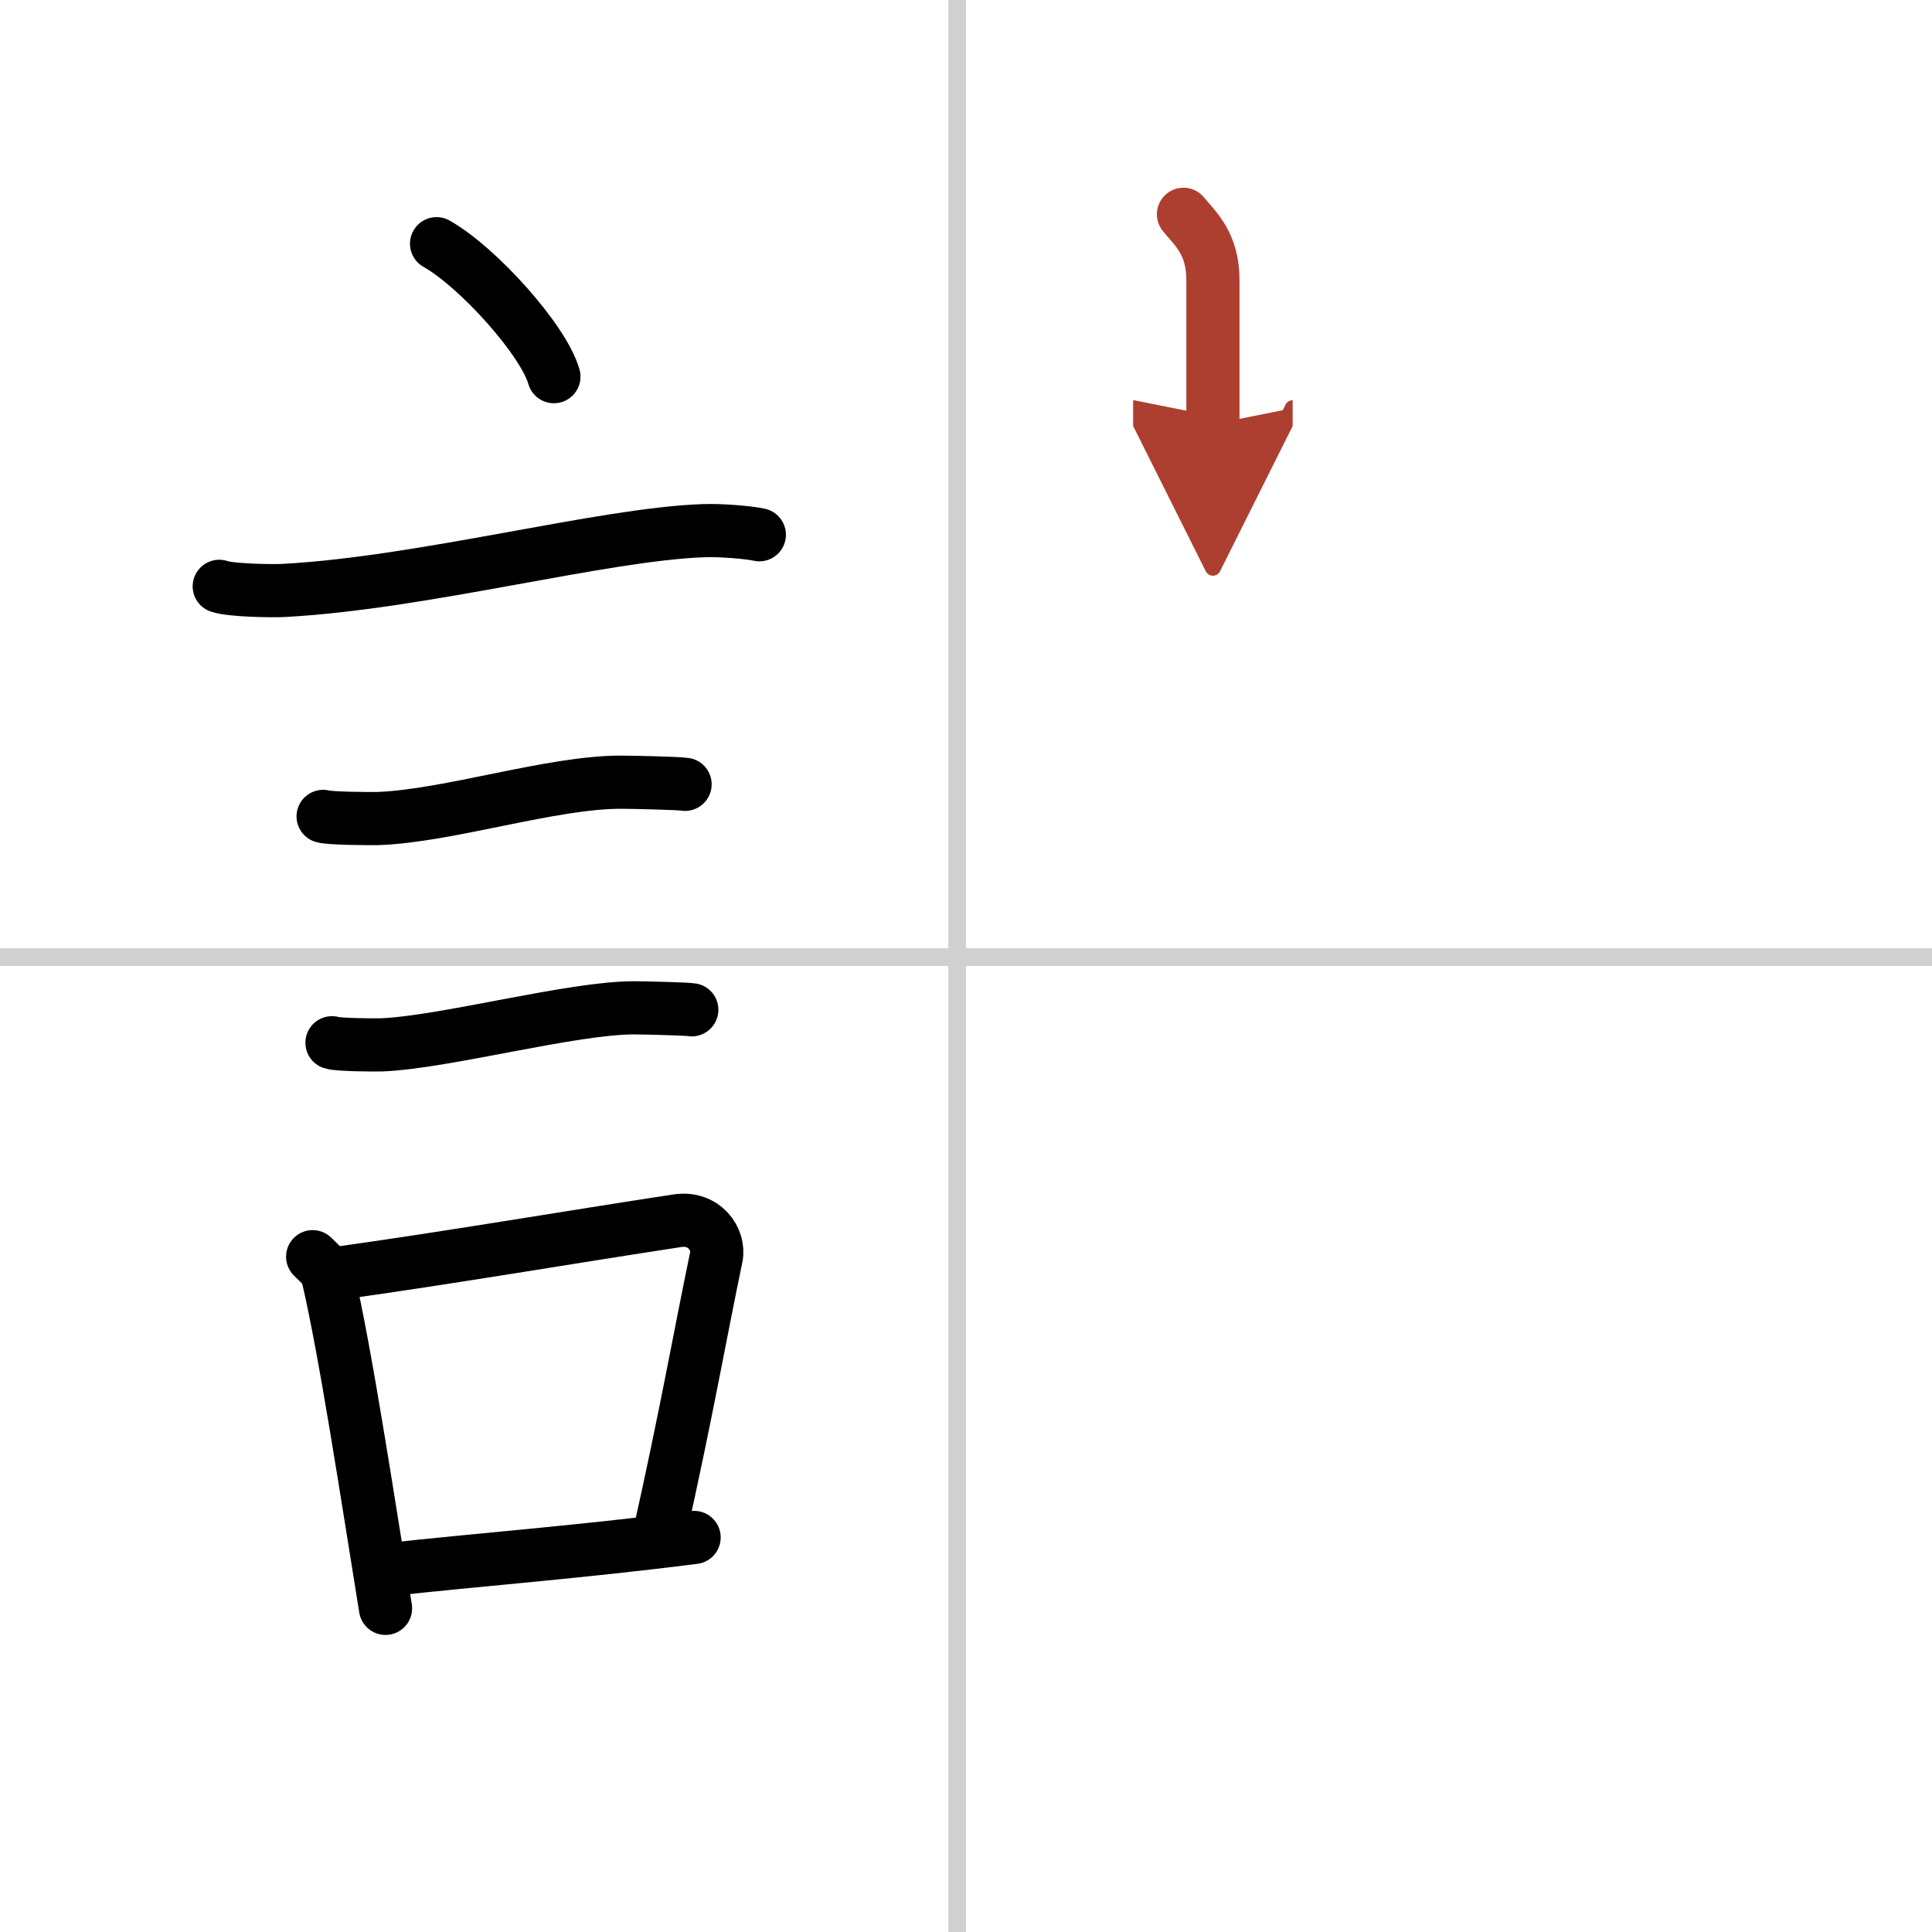 <svg width="400" height="400" viewBox="0 0 109 109" xmlns="http://www.w3.org/2000/svg"><defs><marker id="a" markerWidth="4" orient="auto" refX="1" refY="5" viewBox="0 0 10 10"><polyline points="0 0 10 5 0 10 1 5" fill="#ad3f31" stroke="#ad3f31"/></marker></defs><g fill="none" stroke="#000" stroke-linecap="round" stroke-linejoin="round" stroke-width="3"><rect width="100%" height="100%" fill="#fff" stroke="#fff"/><line x1="54" x2="54" y2="109" stroke="#d0d0d0" stroke-width="1"/><line x2="109" y1="54" y2="54" stroke="#d0d0d0" stroke-width="1"/><path d="m24.63 13.75c2.34 1.32 6.04 5.44 6.62 7.5"/><path d="m12.37 33.08c0.63 0.23 3.04 0.27 3.67 0.23 7.8-0.42 17.97-3.17 23.64-3.37 1.05-0.04 2.64 0.11 3.16 0.23"/><path d="m18.23 46.06c0.38 0.12 2.71 0.13 3.1 0.12 3.97-0.14 9.8-2.06 13.71-2.05 0.63 0 3.29 0.06 3.61 0.12"/><path d="m18.73 58.83c0.34 0.12 2.42 0.13 2.77 0.12 3.55-0.13 10.82-2.11 14.31-2.09 0.57 0 2.94 0.06 3.22 0.11"/><path d="m17.64 70.9c0.35 0.36 0.75 0.65 0.86 1.13 0.99 4.21 2.25 12.54 3.25 18.71"/><path d="m18.81 71.87c6.44-0.89 13.48-2.1 19.42-3 1.49-0.22 2.39 1.04 2.18 2.06-0.89 4.25-1.66 8.72-3.24 15.78"/><path d="m21.97 88.55c4.8-0.54 10.6-0.97 17.19-1.81"/><path d="m66.77 12.09c0.66 0.81 1.66 1.63 1.66 3.71v8.13" marker-end="url(#a)" stroke="#ad3f31"/></g></svg>

